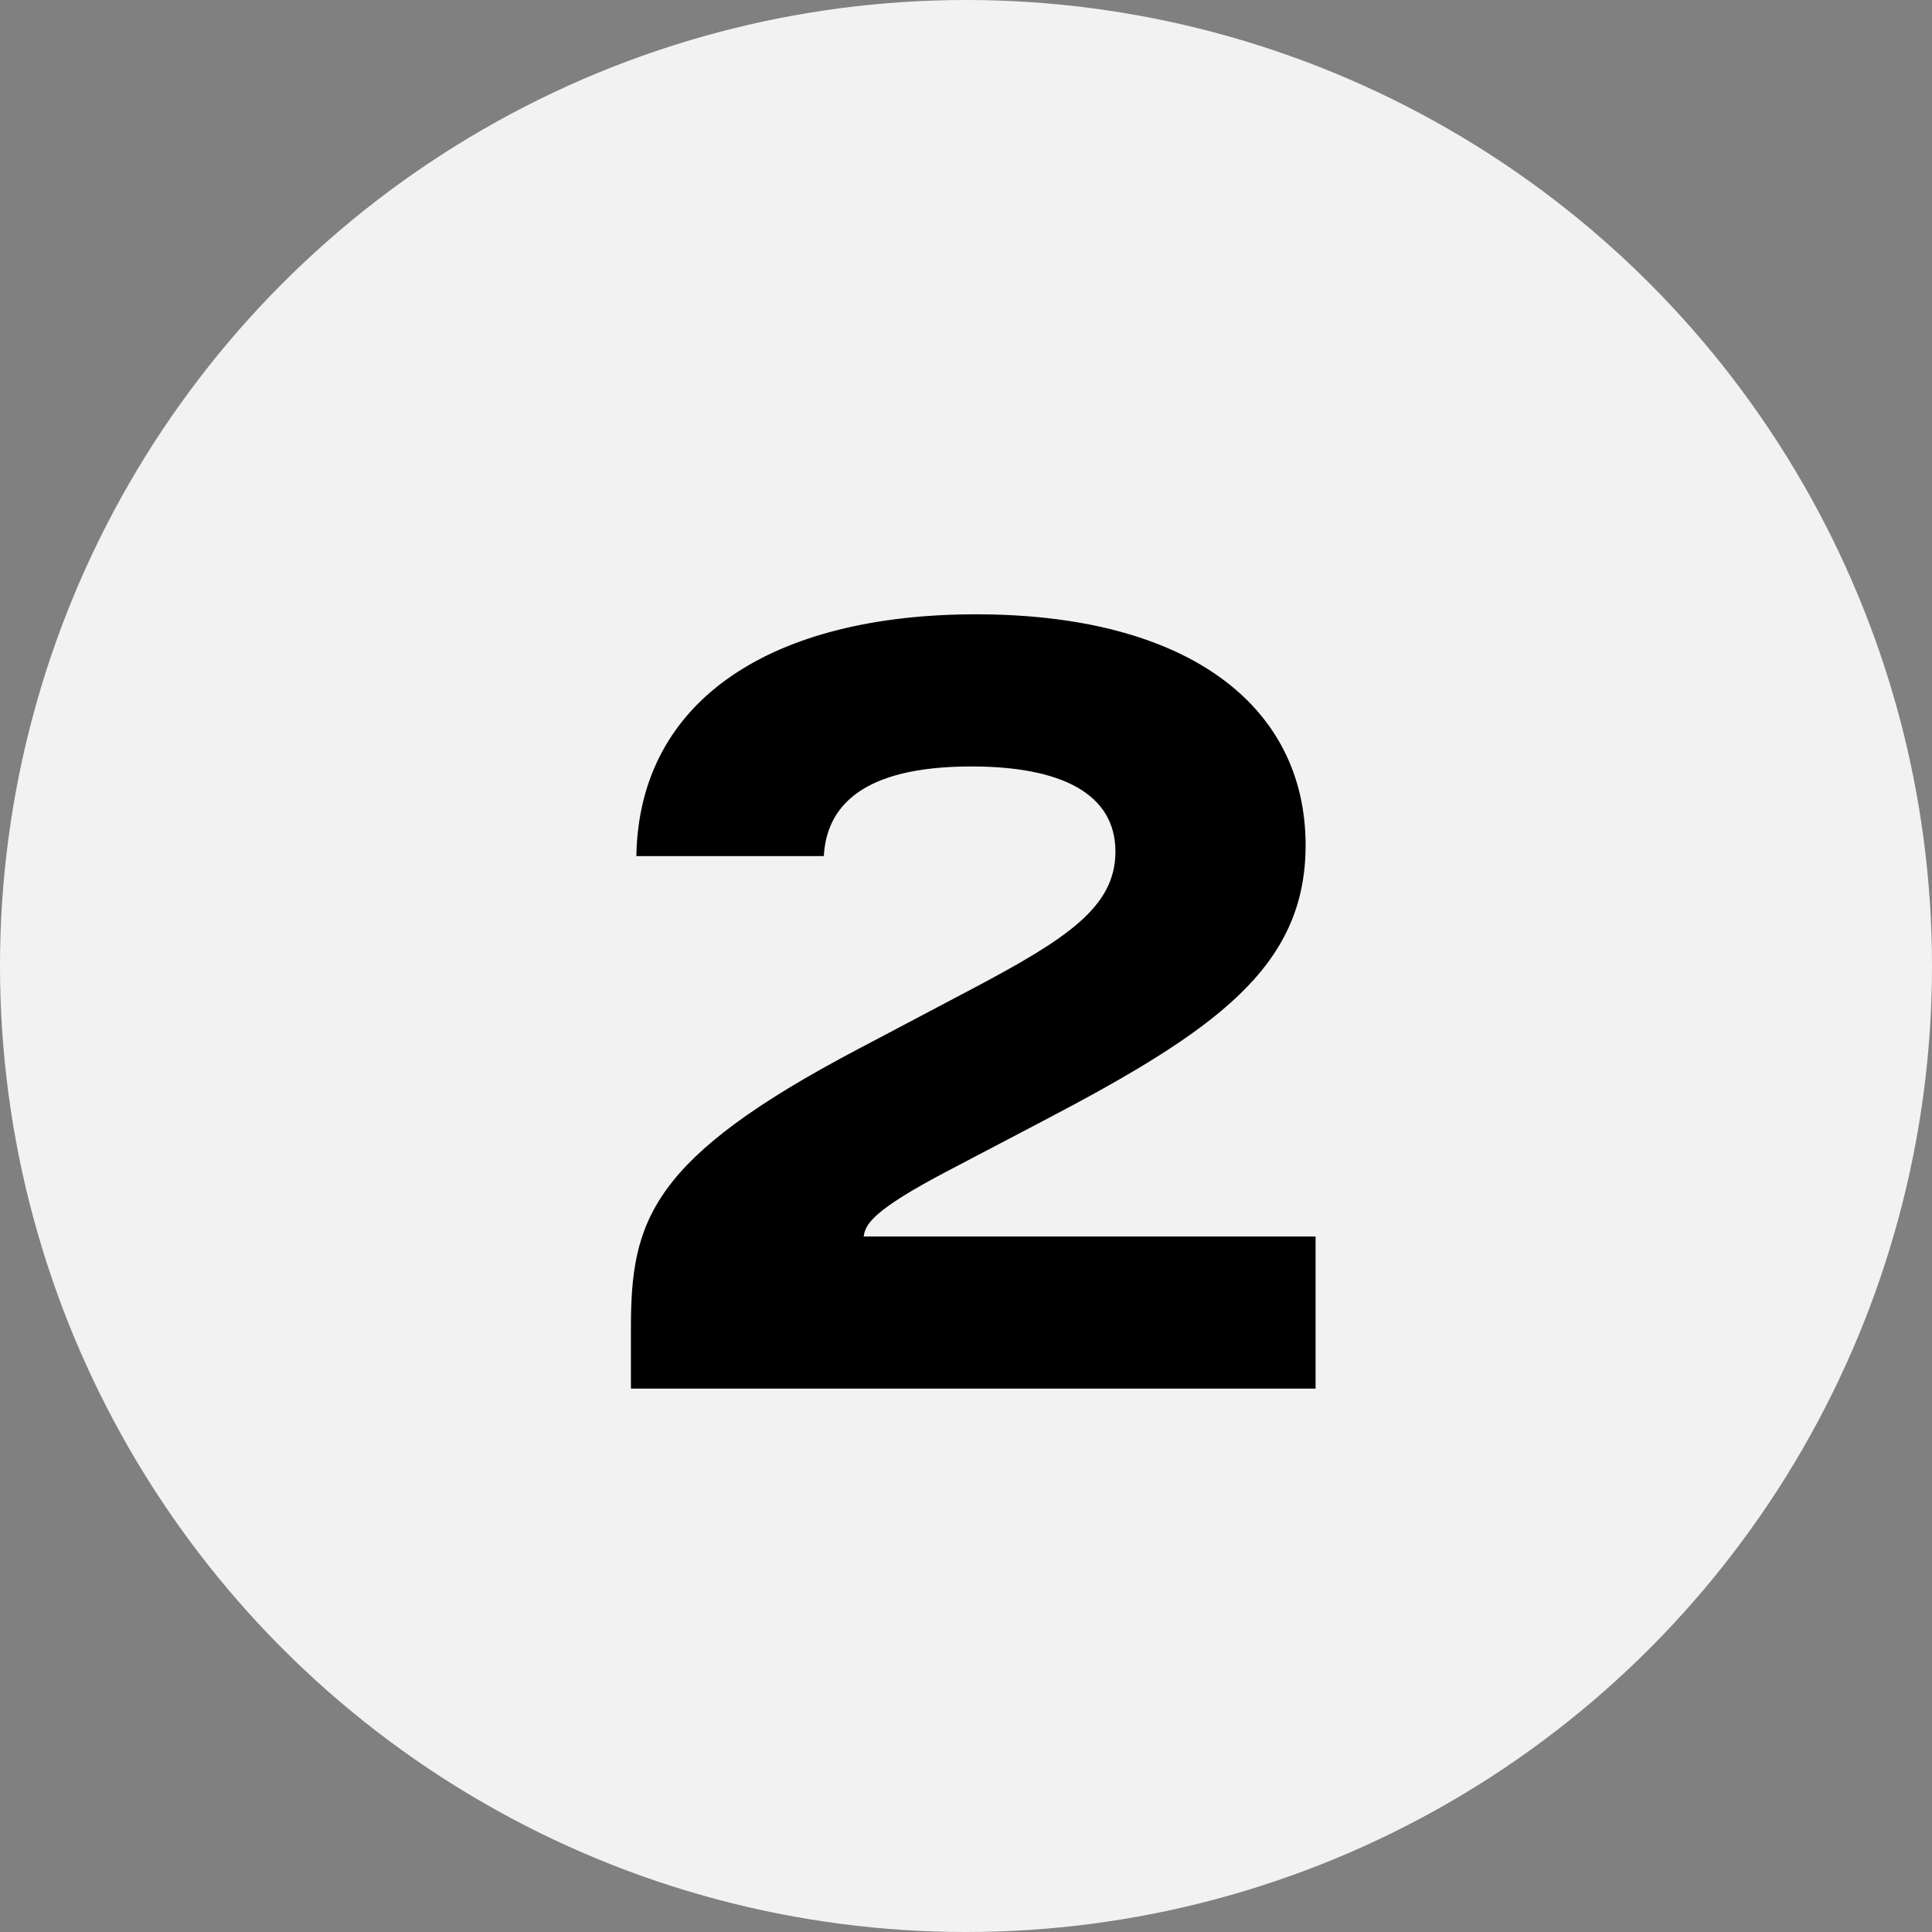 <?xml version="1.0" encoding="UTF-8" standalone="no"?>
<svg xmlns="http://www.w3.org/2000/svg" fill="none" height="64" viewBox="0 0 64 64" width="64">
<rect x="0" y="0" width="64" height="64" fill="#808080" stroke="none"/>
<circle cx="32" cy="32" fill="#F2F2F2" r="32"/>
<path d="M20.9 46V43.99C20.9 40.45 21.53 38.38 28.43 34.75L32.18 32.77C35.36 31.09 36.95 30.04 36.95 28.21C36.95 26.29 35.15 25.39 32.18 25.39C28.52 25.39 27.38 26.74 27.29 28.36H21.08C21.17 23.11 25.67 20.35 32.33 20.35C39.35 20.35 43.25 23.38 43.25 28C43.25 32.05 40.25 34.15 34.52 37.15L31.43 38.77C28.85 40.12 28.67 40.57 28.61 40.96H43.58V46H20.9Z" fill="black"/>
</svg>
